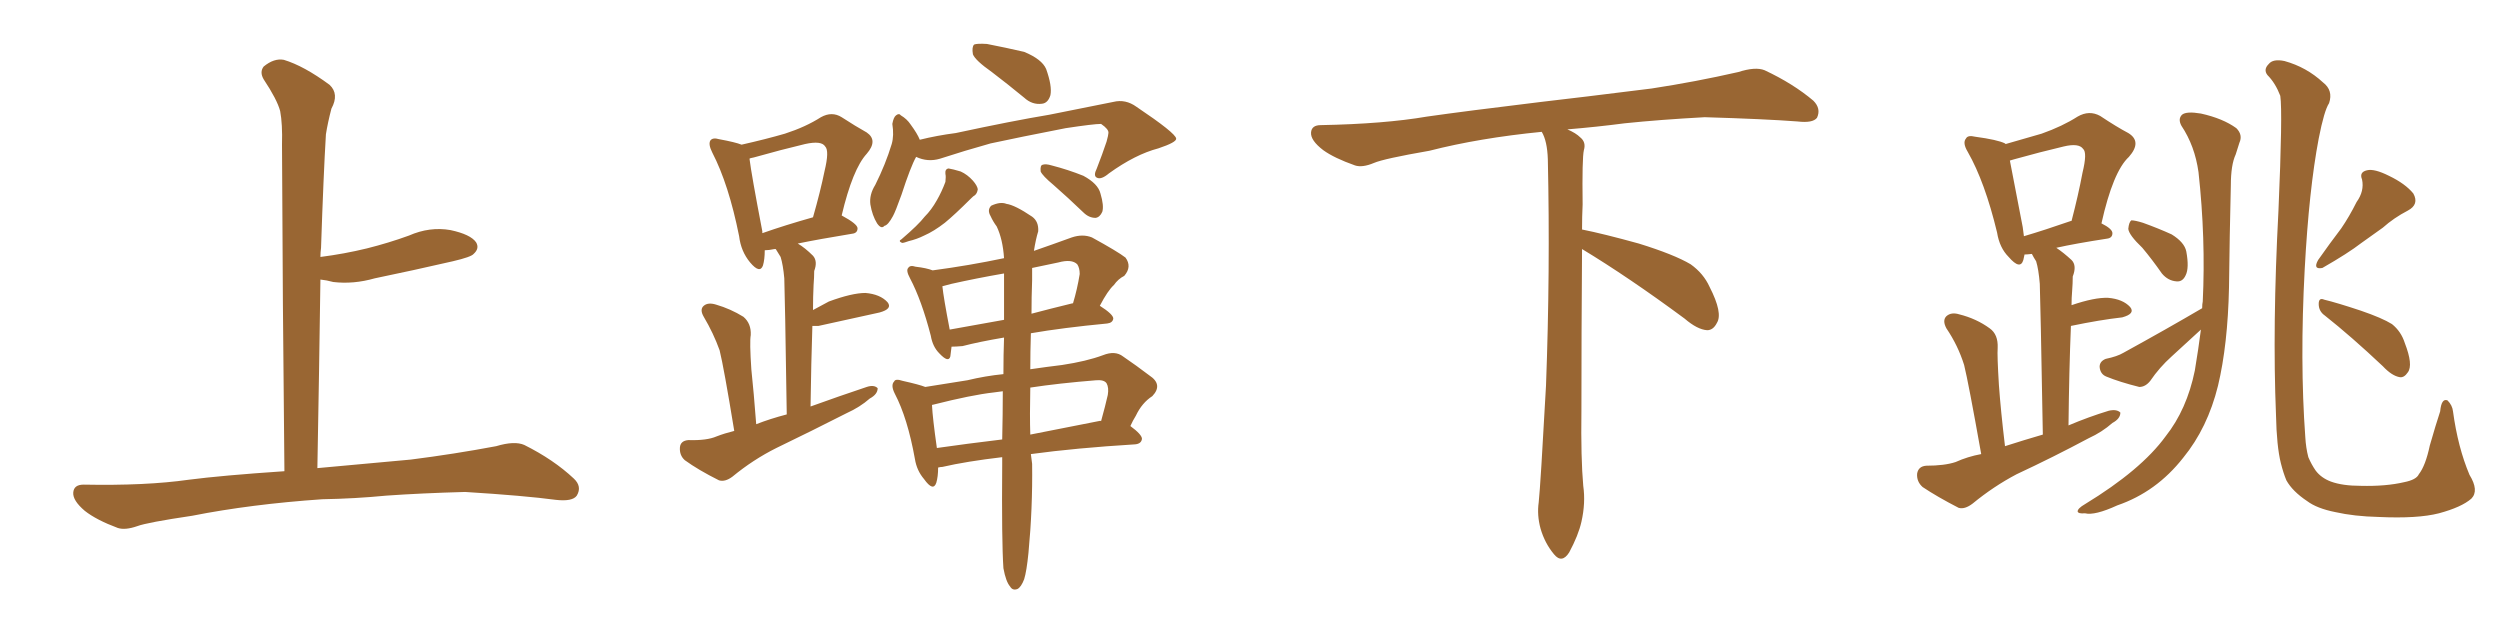 <svg xmlns="http://www.w3.org/2000/svg" xmlns:xlink="http://www.w3.org/1999/xlink" width="600" height="150"><path fill="#996633" padding="10" d="M77.34 119.82L77.34 119.82L77.34 119.82Q60.21 121.00 46.14 123.78L46.14 123.78Q35.30 125.39 32.96 126.27L32.96 126.27Q30.03 127.29 28.27 126.71L28.27 126.71Q23.14 124.80 20.36 122.61L20.36 122.61Q17.43 120.12 17.58 118.21L17.58 118.21Q17.72 116.31 20.07 116.31L20.07 116.31Q35.01 116.60 45.26 115.14L45.26 115.14Q53.17 114.11 68.26 113.09L68.26 113.09Q67.82 71.63 67.68 34.72L67.68 34.72Q67.82 29.74 67.24 26.66L67.24 26.66Q66.50 23.88 63.28 19.04L63.28 19.04Q62.26 17.29 63.28 15.97L63.28 15.97Q65.77 13.92 68.12 14.36L68.12 14.36Q72.95 15.82 79.10 20.36L79.10 20.36Q81.45 22.56 79.54 26.07L79.54 26.07Q78.66 29.44 78.22 32.23L78.22 32.23Q77.64 41.89 77.05 59.47L77.05 59.47Q76.90 60.64 76.90 61.67L76.90 61.67Q82.62 60.94 88.04 59.62L88.04 59.62Q93.31 58.30 98.14 56.54L98.14 56.54Q103.13 54.35 108.11 55.22L108.11 55.22Q112.94 56.25 114.26 58.15L114.26 58.15Q115.14 59.62 113.67 60.94L113.67 60.94Q113.09 61.67 108.69 62.70L108.69 62.70Q99.17 64.89 89.94 66.80L89.94 66.80Q84.81 68.26 79.98 67.68L79.98 67.68Q78.37 67.24 76.90 67.09L76.90 67.09Q76.61 88.48 76.17 112.35L76.17 112.35Q84.38 111.62 98.58 110.30L98.58 110.30Q108.98 108.98 119.09 107.08L119.09 107.08Q123.49 105.76 125.83 106.79L125.83 106.79Q132.86 110.30 137.70 114.84L137.70 114.84Q139.75 116.75 138.43 118.95L138.43 118.95Q137.40 120.41 133.45 119.97L133.45 119.97Q125.83 118.95 111.62 118.07L111.62 118.07Q101.07 118.36 92.72 118.95L92.72 118.95Q85.25 119.68 77.34 119.82ZM176.22 103.42L176.22 103.42Q173.73 88.18 172.71 84.08L172.71 84.08Q171.24 79.98 168.90 76.03L168.90 76.03Q167.87 74.27 168.90 73.39L168.90 73.39Q169.92 72.51 171.83 73.10L171.83 73.10Q175.34 74.12 178.42 76.03L178.42 76.03Q180.32 77.64 180.18 80.42L180.18 80.42Q179.88 82.03 180.32 88.62L180.32 88.62Q180.91 94.19 181.49 101.81L181.49 101.81Q184.86 100.49 188.82 99.46L188.82 99.46Q188.38 70.31 188.23 66.80L188.23 66.80Q187.94 63.57 187.35 61.67L187.35 61.67Q186.77 60.79 186.18 59.77L186.18 59.77Q185.89 59.77 185.89 59.77L185.89 59.77Q184.57 60.06 183.54 60.06L183.54 60.06Q183.54 62.26 183.11 63.72L183.11 63.72Q182.37 65.77 180.03 62.99L180.03 62.99Q177.83 60.35 177.39 56.69L177.39 56.69Q174.90 44.24 170.95 36.62L170.95 36.62Q169.92 34.57 170.51 33.69L170.51 33.69Q171.09 32.96 172.56 33.40L172.56 33.40Q176.51 34.13 177.98 34.72L177.98 34.72Q183.84 33.40 188.38 32.08L188.38 32.08Q193.36 30.47 197.02 28.13L197.02 28.13Q199.66 26.66 202.00 28.13L202.00 28.13Q205.37 30.32 208.01 31.79L208.01 31.79Q210.79 33.69 208.01 36.91L208.01 36.91Q204.64 40.58 202.00 51.71L202.00 51.71Q205.81 53.76 205.81 54.79L205.81 54.79Q205.81 55.96 204.49 56.10L204.49 56.10Q196.44 57.42 191.46 58.45L191.46 58.45Q193.21 59.47 195.12 61.38L195.12 61.38Q196.29 62.70 195.41 65.04L195.41 65.04Q195.41 66.50 195.26 68.41L195.26 68.41Q195.12 71.19 195.12 74.41L195.12 74.41Q197.02 73.39 198.93 72.36L198.93 72.36Q204.49 70.31 207.71 70.31L207.71 70.31Q211.23 70.61 212.99 72.51L212.99 72.51Q214.31 74.12 211.08 75L211.08 75Q204.93 76.32 196.44 78.22L196.44 78.22Q195.56 78.22 194.97 78.22L194.97 78.22Q194.68 87.01 194.53 97.56L194.53 97.56Q201.42 95.07 208.01 92.87L208.01 92.87Q209.77 92.29 210.64 93.16L210.64 93.16Q210.64 94.63 208.74 95.65L208.74 95.65Q206.40 97.71 203.17 99.17L203.17 99.17Q194.82 103.42 186.33 107.52L186.33 107.52Q180.76 110.30 175.78 114.40L175.78 114.40Q174.02 115.72 172.56 115.28L172.56 115.28Q167.58 112.79 164.36 110.45L164.36 110.45Q163.04 109.28 163.18 107.37L163.18 107.37Q163.33 105.76 165.23 105.62L165.23 105.62Q169.63 105.76 171.97 104.74L171.97 104.74Q173.88 104.00 176.22 103.42ZM182.96 55.96L182.96 55.96Q188.38 54.05 195.12 52.15L195.12 52.15Q196.88 46.00 197.90 41.02L197.90 41.02Q199.07 36.18 198.05 35.16L198.05 35.16Q197.17 33.69 193.21 34.57L193.21 34.57Q187.65 35.89 180.91 37.79L180.91 37.79Q180.03 37.94 179.88 38.09L179.88 38.09Q180.32 41.75 182.96 55.52L182.96 55.52Q182.96 55.81 182.96 55.96ZM238.04 17.29L238.04 17.29Q234.08 14.50 233.50 13.04L233.50 13.04Q233.20 11.28 233.79 10.69L233.79 10.69Q234.52 10.40 236.87 10.55L236.87 10.55Q241.41 11.43 245.80 12.45L245.80 12.45Q250.05 14.21 251.07 16.55L251.07 16.55Q252.54 20.65 252.10 22.85L252.10 22.85Q251.51 24.76 250.05 24.90L250.05 24.90Q247.71 25.20 245.80 23.44L245.80 23.44Q241.70 20.07 238.04 17.29ZM219.87 37.65L219.87 37.65Q218.55 39.99 216.36 46.73L216.36 46.73Q214.89 50.83 214.31 51.86L214.31 51.86Q213.13 54.05 212.26 54.20L212.26 54.20Q211.52 55.08 210.50 53.61L210.50 53.61Q209.33 51.71 208.89 49.07L208.89 49.07Q208.59 46.73 210.06 44.38L210.06 44.38Q212.55 39.40 214.01 34.57L214.01 34.57Q214.60 32.52 214.16 29.74L214.16 29.74Q214.45 28.13 215.04 27.69L215.04 27.69Q215.77 27.10 216.21 27.69L216.21 27.69Q217.68 28.56 218.55 29.88L218.55 29.88Q220.17 32.08 220.75 33.54L220.75 33.54Q224.85 32.52 229.39 31.93L229.39 31.93Q243.02 29.00 251.81 27.54L251.81 27.54Q260.45 25.78 267.19 24.46L267.19 24.46Q270.12 23.73 272.75 25.63L272.75 25.63Q282.13 31.93 282.28 33.25L282.28 33.25Q282.42 34.13 278.03 35.60L278.03 35.60Q272.46 37.06 266.16 41.60L266.16 41.60Q264.26 43.21 263.23 42.63L263.23 42.63Q262.35 42.19 263.23 40.43L263.23 40.43Q264.55 37.06 265.58 33.98L265.58 33.98Q266.02 32.37 266.02 31.93L266.02 31.93Q266.16 31.05 264.26 29.74L264.26 29.74Q262.50 29.74 255.76 30.76L255.76 30.76Q244.48 32.96 237.74 34.42L237.74 34.42Q231.45 36.18 225.59 38.09L225.59 38.09Q222.66 38.96 219.87 37.65ZM226.90 41.75L226.90 41.75Q226.76 40.58 227.64 40.43L227.64 40.43Q228.66 40.58 230.57 41.16L230.57 41.16Q232.18 41.89 233.50 43.36L233.50 43.36Q234.52 44.53 234.67 45.41L234.67 45.41Q234.52 46.44 233.94 46.88L233.94 46.88Q233.64 47.02 233.06 47.61L233.06 47.61Q229.10 51.56 226.76 53.47L226.76 53.47Q224.12 55.52 221.78 56.54L221.78 56.54Q220.02 57.42 218.12 57.86L218.12 57.86Q216.94 58.30 216.50 58.30L216.50 58.30Q215.48 57.86 216.36 57.42L216.36 57.42Q220.46 53.91 221.92 52.00L221.92 52.00Q223.54 50.39 224.85 48.05L224.85 48.05Q226.03 46.00 226.90 43.65L226.90 43.65Q227.05 42.33 226.90 41.75ZM252.83 44.38L252.83 44.38Q250.20 42.19 249.76 41.16L249.76 41.16Q249.61 39.70 250.20 39.55L250.20 39.55Q250.93 39.26 252.39 39.70L252.39 39.70Q256.35 40.72 260.01 42.19L260.01 42.19Q263.53 44.09 264.11 46.44L264.11 46.44Q264.99 49.37 264.55 50.83L264.55 50.83Q263.96 52.15 262.94 52.29L262.94 52.29Q261.33 52.29 260.01 50.98L260.01 50.98Q256.35 47.46 252.83 44.38ZM240.82 136.38L240.82 136.38Q240.38 129.93 240.53 111.33L240.53 111.33Q240.53 110.30 240.53 109.72L240.53 109.72Q231.88 110.74 226.17 112.06L226.17 112.06Q225.73 112.06 225.15 112.21L225.15 112.21Q225.15 114.40 224.71 115.87L224.71 115.87Q223.97 118.07 221.78 114.99L221.78 114.99Q220.02 112.94 219.58 110.16L219.58 110.16Q217.82 100.34 214.75 94.48L214.75 94.48Q213.72 92.43 214.60 91.55L214.60 91.55Q214.89 90.82 216.65 91.41L216.65 91.41Q220.61 92.29 222.07 92.87L222.07 92.87Q226.46 92.14 232.18 91.26L232.18 91.26Q236.43 90.23 240.82 89.79L240.82 89.79Q240.82 85.11 240.97 81.01L240.97 81.01Q234.96 82.03 231.01 83.06L231.01 83.06Q229.39 83.20 228.37 83.20L228.37 83.20Q228.22 84.52 228.08 85.55L228.08 85.55Q227.64 87.16 225.44 84.81L225.44 84.81Q223.83 83.20 223.39 80.57L223.39 80.57Q221.19 72.07 218.41 66.80L218.41 66.80Q217.38 64.89 217.97 64.31L217.97 64.31Q218.41 63.57 219.73 64.01L219.73 64.01Q222.36 64.31 223.83 64.89L223.83 64.89Q232.62 63.72 240.97 61.96L240.97 61.96Q240.67 57.42 239.21 54.35L239.21 54.35Q238.33 53.17 237.74 51.86L237.74 51.86Q236.87 50.39 237.89 49.37L237.89 49.37Q240.09 48.34 241.55 48.93L241.55 48.93Q243.60 49.22 247.71 52.00L247.71 52.00Q249.32 53.17 249.17 55.52L249.17 55.52Q248.58 57.42 248.14 60.21L248.14 60.21Q252.39 58.74 257.23 56.98L257.23 56.98Q259.86 56.10 262.06 56.98L262.06 56.98Q268.21 60.35 270.12 61.82L270.12 61.82Q271.73 64.01 269.82 66.21L269.82 66.21Q268.36 66.94 267.33 68.41L267.33 68.41Q265.87 69.73 263.96 73.39L263.96 73.39Q267.19 75.44 267.19 76.46L267.19 76.46Q267.04 77.49 265.72 77.64L265.72 77.64Q255.03 78.66 247.41 79.98L247.41 79.98Q247.27 84.52 247.27 88.62L247.27 88.62Q251.22 88.04 254.88 87.60L254.88 87.60Q260.74 86.72 264.70 85.25L264.70 85.25Q267.63 84.08 269.53 85.55L269.53 85.55Q272.75 87.74 275.83 90.09L275.83 90.09Q279.20 92.29 276.56 95.07L276.56 95.07Q274.07 96.68 272.61 99.76L272.61 99.76Q271.88 100.93 271.29 102.25L271.29 102.25Q274.07 104.30 274.07 105.32L274.07 105.32Q273.93 106.49 272.46 106.64L272.46 106.64Q258.11 107.52 247.41 108.98L247.41 108.98Q247.56 110.30 247.71 111.33L247.71 111.33Q247.85 122.02 246.83 132.71L246.83 132.71Q246.39 137.11 245.80 139.01L245.80 139.01Q245.07 140.92 244.19 141.36L244.19 141.36Q243.02 141.80 242.43 140.77L242.43 140.77Q241.41 139.60 240.82 136.38ZM240.53 105.47L240.53 105.47Q240.67 99.32 240.67 93.90L240.67 93.90Q239.50 94.04 238.48 94.19L238.48 94.19Q233.20 94.78 223.97 97.12L223.97 97.12Q223.68 97.12 223.68 97.27L223.68 97.27Q223.83 100.34 224.85 107.52L224.85 107.52Q232.03 106.49 240.53 105.47ZM247.27 93.02L247.27 93.02Q247.12 99.76 247.27 104.30L247.27 104.30Q254.88 102.83 263.67 101.07L263.67 101.07Q264.11 100.93 264.26 101.07L264.26 101.07Q265.28 97.41 265.87 94.78L265.87 94.78Q266.16 93.02 265.58 91.99L265.58 91.99Q264.99 91.11 263.09 91.26L263.09 91.26Q254.00 91.99 247.27 93.02ZM240.97 76.76L240.97 76.76Q240.97 70.61 240.97 65.63L240.97 65.63Q234.23 66.80 228.37 68.12L228.37 68.12Q226.76 68.55 226.17 68.70L226.17 68.70Q226.46 71.48 227.93 79.10L227.93 79.10Q233.79 78.08 240.97 76.76ZM247.71 67.24L247.71 67.24L247.71 67.24Q247.56 71.34 247.56 75.29L247.56 75.29Q251.95 74.12 257.37 72.80L257.37 72.80Q257.37 72.80 257.52 72.80L257.52 72.80Q258.54 69.43 259.13 65.77L259.13 65.77Q259.13 64.31 258.54 63.43L258.54 63.43Q257.23 62.11 254.00 62.99L254.00 62.99Q250.49 63.72 247.71 64.31L247.71 64.31Q247.71 65.77 247.71 67.24ZM379.69 59.77L379.69 59.77L379.69 59.77Q379.54 79.98 379.54 98.58L379.54 98.58Q379.39 110.01 379.98 116.60L379.98 116.60Q380.57 120.70 379.54 125.24L379.54 125.24Q378.81 128.47 376.61 132.57L376.61 132.57Q374.85 135.35 372.95 133.01L372.95 133.01Q370.75 130.37 369.73 126.86L369.73 126.86Q368.85 123.63 369.29 120.56L369.29 120.56Q369.73 116.46 371.04 92.58L371.04 92.58Q372.07 65.04 371.48 38.23L371.48 38.23Q371.34 33.84 370.02 31.64L370.02 31.64Q355.08 33.11 343.07 36.18L343.07 36.18Q332.08 38.09 329.74 39.11L329.74 39.11Q326.95 40.28 325.20 39.70L325.20 39.70Q320.21 37.94 317.58 36.04L317.58 36.04Q314.50 33.69 314.65 31.79L314.65 31.79Q314.79 30.03 316.99 30.03L316.99 30.03Q332.23 29.74 342.48 27.98L342.48 27.98Q351.71 26.66 369.87 24.46L369.87 24.46Q378.81 23.44 396.39 21.24L396.39 21.24Q406.93 19.63 417.19 17.29L417.19 17.29Q421.29 15.97 423.49 16.85L423.49 16.85Q430.37 20.07 435.21 24.17L435.21 24.17Q437.11 26.07 436.08 28.27L436.08 28.27Q435.06 29.59 431.40 29.15L431.40 29.15Q423.63 28.56 409.13 28.13L409.13 28.13Q398.44 28.71 389.94 29.59L389.94 29.59Q383.20 30.47 376.17 31.05L376.17 31.05Q378.22 31.93 379.25 32.96L379.25 32.96Q380.71 34.13 380.13 36.04L380.13 36.04Q379.69 37.94 379.83 49.07L379.83 49.07Q379.69 52.00 379.69 55.08L379.69 55.08Q384.81 56.10 393.31 58.45L393.31 58.45Q401.81 61.08 405.76 63.43L405.76 63.43Q408.84 65.63 410.30 68.85L410.30 68.85Q413.53 75.15 412.06 77.49L412.06 77.49Q411.18 79.25 409.72 79.25L409.72 79.25Q407.37 79.10 404.30 76.46L404.30 76.46Q390.82 66.50 379.69 59.77ZM475.49 108.98L475.49 108.98Q472.41 91.70 471.39 87.60L471.39 87.60Q469.92 82.91 467.14 78.81L467.14 78.81Q466.11 76.90 467.14 75.88L467.14 75.88Q468.31 74.85 470.21 75.44L470.21 75.44Q474.32 76.46 477.54 78.81L477.54 78.81Q479.59 80.27 479.44 83.50L479.44 83.50Q479.30 85.25 479.74 92.43L479.74 92.43Q480.18 98.58 481.20 107.08L481.20 107.08Q485.74 105.62 490.28 104.30L490.28 104.30Q489.70 71.78 489.55 68.12L489.55 68.12Q489.26 64.60 488.67 62.70L488.67 62.70Q488.09 61.82 487.65 60.94L487.65 60.94Q486.47 61.08 485.89 61.08L485.89 61.08Q485.74 61.82 485.60 62.40L485.60 62.40Q484.86 64.89 482.08 61.67L482.08 61.67Q479.88 59.47 479.30 55.81L479.30 55.81Q476.37 43.65 472.27 36.47L472.27 36.47Q470.95 34.28 471.83 33.25L471.83 33.25Q472.27 32.37 474.02 32.81L474.02 32.81Q479.44 33.54 481.20 34.42L481.20 34.42Q481.20 34.42 481.35 34.57L481.35 34.57Q486.33 33.11 489.99 32.08L489.99 32.08Q494.97 30.32 498.63 27.98L498.63 27.98Q501.42 26.37 504.05 27.83L504.05 27.83Q508.01 30.47 510.79 31.93L510.79 31.93Q514.16 33.98 510.94 37.65L510.94 37.65Q507.13 41.16 504.35 53.61L504.35 53.61Q506.98 54.93 506.98 55.96L506.98 55.96Q506.98 57.13 505.66 57.28L505.66 57.28Q498.05 58.45 493.51 59.47L493.51 59.47Q495.26 60.64 497.17 62.40L497.17 62.40Q498.49 63.72 497.46 66.36L497.46 66.36Q497.46 67.97 497.31 69.87L497.31 69.87Q497.17 71.48 497.17 73.24L497.17 73.24Q502.73 71.34 505.96 71.48L505.96 71.48Q509.47 71.78 511.23 73.68L511.23 73.68Q512.55 75.29 509.33 76.17L509.33 76.17Q504.05 76.76 497.02 78.22L497.02 78.22Q496.58 88.92 496.44 102.10L496.44 102.10Q501.27 100.05 506.10 98.58L506.10 98.58Q508.01 98.14 508.89 99.02L508.89 99.02Q508.89 100.49 506.98 101.51L506.98 101.51Q504.49 103.71 501.27 105.18L501.27 105.18Q492.77 109.72 483.98 113.82L483.98 113.82Q478.42 116.75 473.44 120.85L473.44 120.85Q471.53 122.31 470.07 121.88L470.07 121.88Q464.94 119.24 461.43 116.89L461.43 116.89Q459.96 115.58 460.11 113.67L460.11 113.67Q460.40 111.91 462.30 111.77L462.30 111.77Q466.70 111.77 469.34 110.89L469.34 110.89Q472.27 109.57 475.49 108.98ZM497.02 53.03L497.02 53.03Q497.02 53.03 497.17 53.03L497.17 53.03Q498.78 46.88 499.80 41.46L499.80 41.46Q500.98 36.62 499.95 35.74L499.95 35.74Q498.93 34.28 495.26 35.16L495.26 35.16Q489.70 36.47 483.40 38.23L483.40 38.23Q482.81 38.38 482.37 38.53L482.37 38.53Q483.11 42.48 485.45 54.49L485.45 54.49Q485.60 55.66 485.74 56.69L485.74 56.69Q490.72 55.22 497.02 53.03ZM514.16 59.47L514.16 59.47Q510.94 56.40 510.79 54.93L510.79 54.93Q510.94 53.32 511.52 52.88L511.52 52.88Q512.40 52.88 514.31 53.47L514.31 53.47Q517.97 54.79 521.19 56.25L521.19 56.25Q524.27 58.15 524.71 60.35L524.71 60.35Q525.44 64.31 524.56 66.06L524.56 66.06Q523.83 67.68 522.36 67.53L522.36 67.53Q520.31 67.38 518.85 65.63L518.85 65.63Q516.50 62.26 514.16 59.47ZM528.52 73.97L528.52 73.97Q528.52 72.95 528.66 72.36L528.66 72.36Q529.39 57.28 527.64 41.31L527.64 41.31Q526.76 35.01 523.54 30.18L523.54 30.18Q522.66 28.56 523.68 27.54L523.68 27.54Q524.71 26.66 528.22 27.25L528.22 27.25Q533.50 28.42 536.72 30.76L536.72 30.76Q538.33 32.37 537.45 34.28L537.45 34.28Q537.01 35.60 536.57 37.06L536.57 37.06Q535.40 39.55 535.40 44.53L535.40 44.53Q535.11 56.25 534.96 68.99L534.96 68.99Q534.67 82.76 532.32 92.58L532.32 92.58Q529.83 102.69 523.97 109.86L523.97 109.86Q517.53 118.07 508.15 121.29L508.15 121.29Q502.73 123.78 500.39 123.19L500.39 123.19Q498.78 123.34 498.63 122.75L498.63 122.75Q498.63 122.02 500.39 121.00L500.39 121.00Q513.87 112.79 519.73 104.74L519.73 104.74Q524.85 98.29 526.76 88.92L526.76 88.92Q527.64 83.64 528.22 79.10L528.22 79.10Q524.71 82.32 521.19 85.55L521.19 85.55Q518.26 88.18 516.06 91.41L516.06 91.41Q514.89 92.87 513.43 92.87L513.43 92.87Q508.74 91.70 505.52 90.38L505.52 90.38Q504.05 89.79 503.91 88.04L503.91 88.04Q503.91 86.72 505.37 86.13L505.37 86.13Q508.15 85.55 509.62 84.67L509.62 84.67Q520.02 78.96 528.52 73.97ZM593.12 119.68L593.12 119.68Q590.77 121.73 585.35 123.19L585.35 123.19Q580.22 124.51 570.85 124.07L570.85 124.07Q564.99 123.93 560.45 122.90L560.45 122.90Q556.05 122.02 553.71 120.26L553.71 120.26Q550.20 117.92 548.73 115.28L548.73 115.28Q548.00 113.53 547.41 111.18L547.41 111.18Q546.39 107.08 546.24 99.61L546.24 99.61Q545.36 78.37 546.83 50.54L546.83 50.54Q547.85 26.95 547.27 23.00L547.27 23.00Q546.09 19.92 544.19 18.02L544.19 18.02Q543.16 16.70 544.48 15.38L544.48 15.38Q545.51 14.06 548.29 14.65L548.29 14.65Q553.56 16.11 557.52 19.78L557.52 19.78Q560.01 21.68 558.98 24.76L558.98 24.76Q557.81 26.51 556.49 33.25L556.49 33.25Q554.15 45.56 553.13 64.60L553.13 64.60Q551.95 86.72 553.27 104.88L553.27 104.88Q553.42 107.52 554.00 109.72L554.00 109.72Q554.74 111.47 555.76 112.94L555.76 112.94Q557.08 114.70 559.42 115.58L559.42 115.58Q562.21 116.60 566.60 116.60L566.60 116.60Q572.61 116.75 577.00 115.72L577.00 115.72Q579.93 115.14 580.52 113.82L580.52 113.82Q582.13 111.77 583.15 106.93L583.15 106.93Q584.62 101.81 585.64 98.73L585.64 98.73Q585.94 95.51 587.40 96.09L587.40 96.09Q588.57 97.27 588.72 98.73L588.72 98.73Q589.89 107.37 592.68 113.96L592.68 113.96Q595.02 117.77 593.12 119.68ZM565.58 48.49L565.58 48.49Q567.48 45.85 566.89 43.07L566.89 43.07Q566.16 41.31 568.07 40.87L568.07 40.87Q569.82 40.43 573.34 42.19L573.34 42.19Q577.29 44.09 579.20 46.44L579.20 46.44Q580.66 49.07 577.88 50.54L577.88 50.54Q574.51 52.29 571.88 54.64L571.88 54.64Q569.38 56.40 566.75 58.30L566.75 58.30Q563.53 60.79 557.37 64.31L557.37 64.31Q555.03 64.75 556.35 62.40L556.35 62.40Q559.13 58.45 561.91 54.79L561.91 54.79Q563.82 52.00 565.58 48.49ZM557.96 75.73L557.96 75.73L557.96 75.73Q556.49 74.71 556.49 72.95L556.49 72.95Q556.49 71.34 557.81 71.92L557.81 71.92Q560.89 72.66 566.60 74.56L566.60 74.56Q571.73 76.32 574.07 77.78L574.07 77.78Q576.27 79.54 577.15 82.32L577.15 82.32Q579.20 87.60 577.88 89.36L577.88 89.36Q577.00 90.67 575.98 90.53L575.98 90.53Q574.07 90.23 571.88 87.89L571.88 87.89Q564.26 80.71 557.96 75.73Z"/></svg>